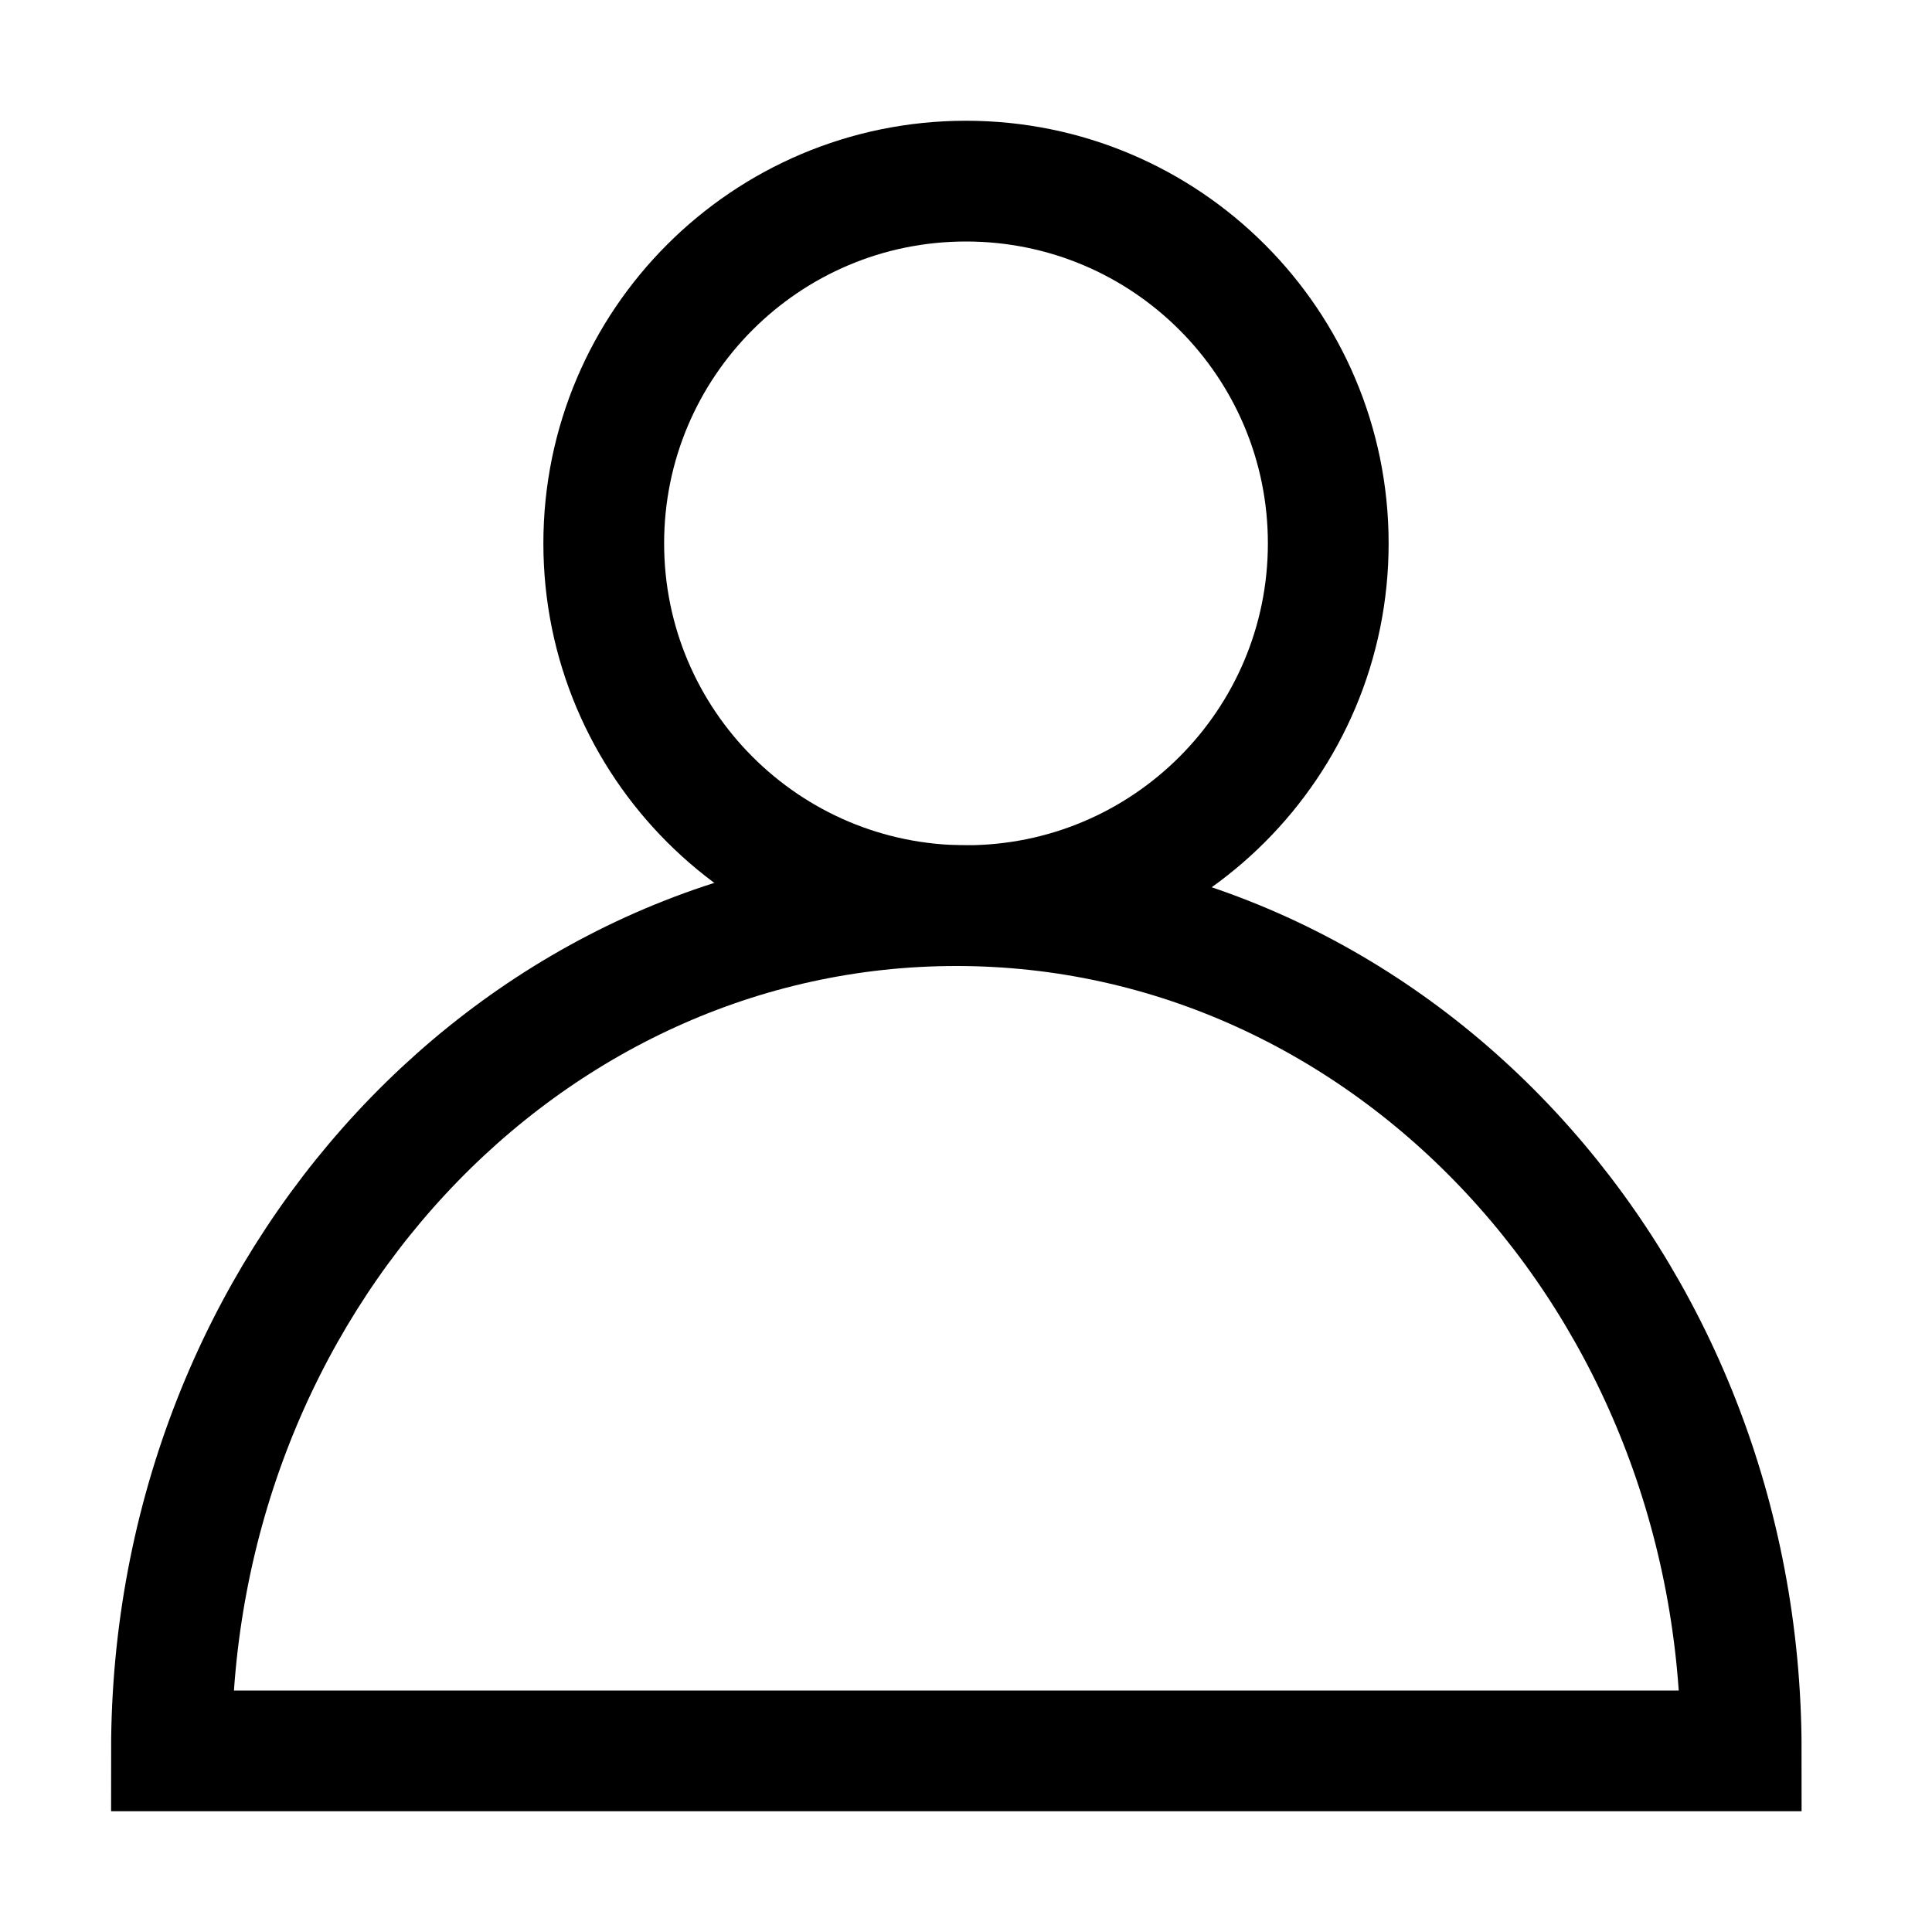 <svg width="24" height="24" viewBox="0 0 24 24" fill="none" xmlns="http://www.w3.org/2000/svg">
<path d="M12 11.25C14.485 11.25 16.5 9.235 16.5 6.75C16.5 4.265 14.485 2.25 12 2.25C9.515 2.25 7.5 4.265 7.5 6.75C7.5 9.235 9.515 11.25 12 11.25Z" stroke="black" stroke-width="1.5" stroke-miterlimit="10"/>
<path d="M21.63 21.75C21.63 15.945 17.265 11.25 11.88 11.25C6.495 11.25 2.13 15.945 2.13 21.75H21.63Z" stroke="black" stroke-width="1.5" stroke-miterlimit="10"/>
</svg>